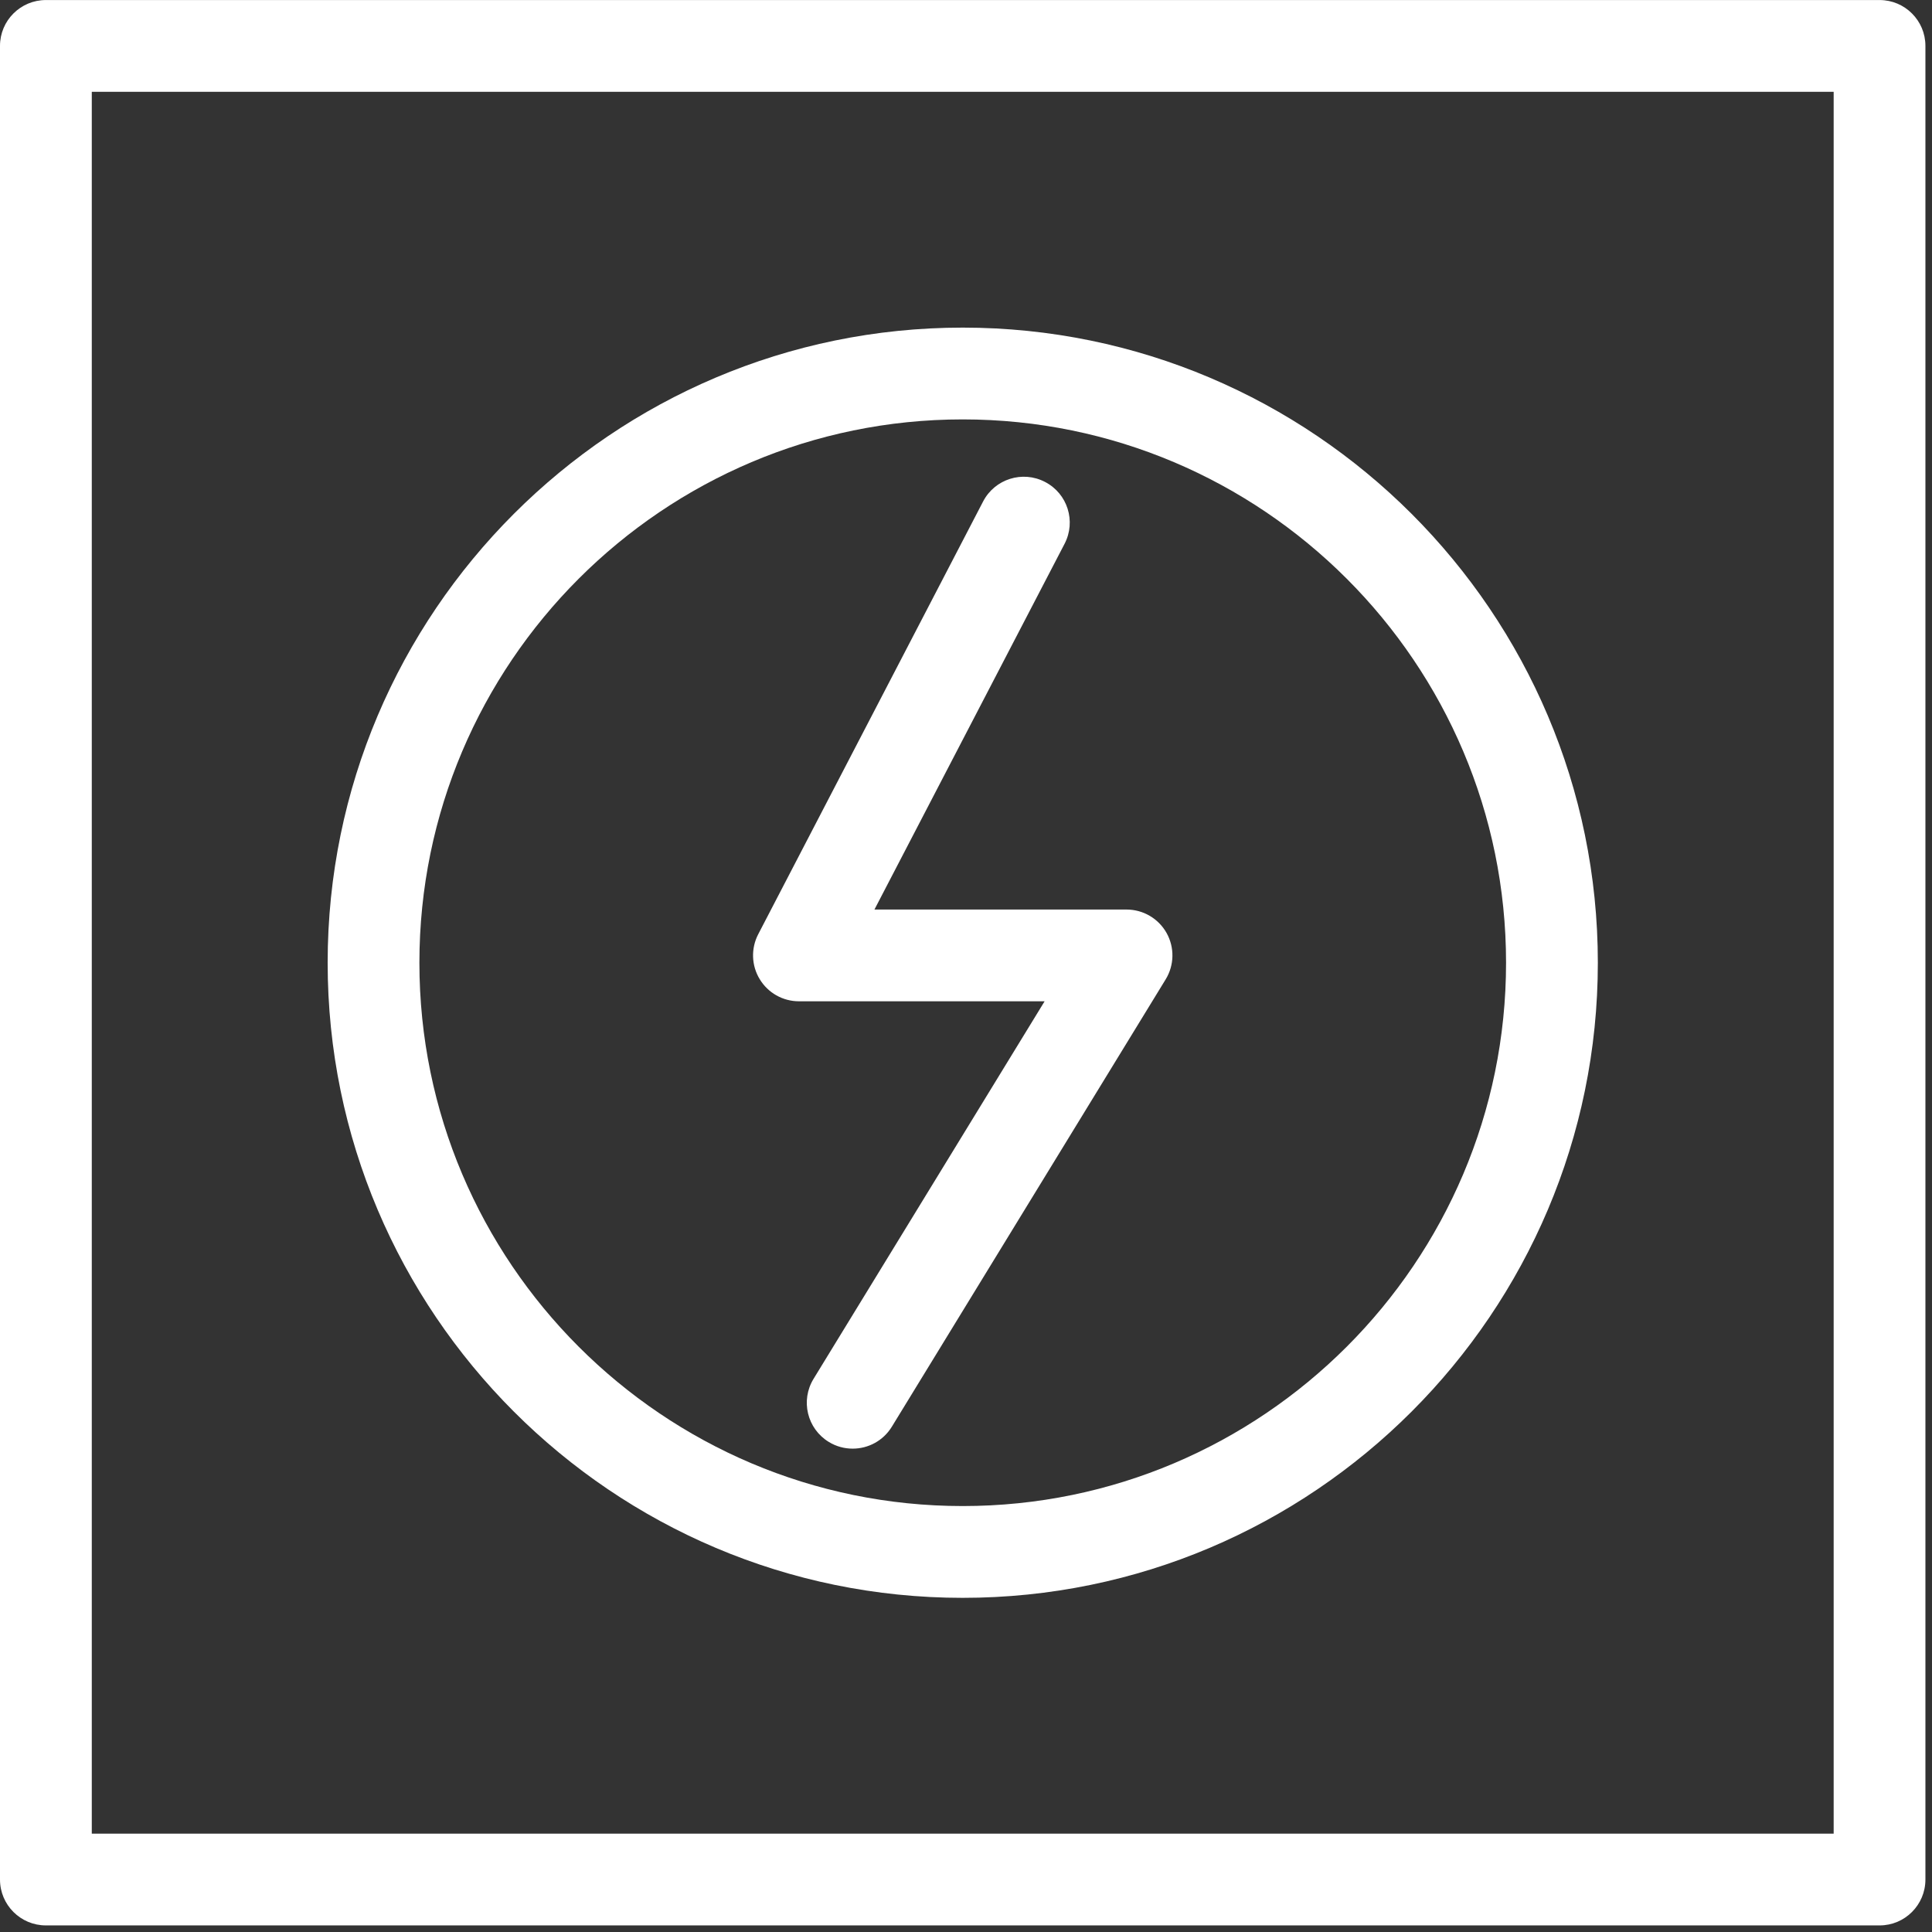 <?xml version="1.0" encoding="UTF-8"?>
<svg width="49px" height="49px" viewBox="0 0 49 49" version="1.1" xmlns="http://www.w3.org/2000/svg" xmlns:xlink="http://www.w3.org/1999/xlink">
    <rect x="0" y="0" width="49" height="49" fill="#333333" stroke="none"/>
    <!-- Generator: Sketch 54.1 (76490) - https://sketchapp.com -->
    <title>Group 6</title>
    <desc>Created with Sketch.</desc>
    <g id="Page-1" stroke="none" stroke-width="1" fill="none" fill-rule="evenodd">
        <g id="MH-Maintenance-Plan-3" transform="translate(-260, -3231)" fill="#FFFFFF">
            <g id="Group-6" transform="translate(260, 3231)">
                <path d="M24.416,10.637 C32.015,10.637 38.197,16.818 38.197,24.417 C38.197,32.015 32.015,38.197 24.416,38.197 C16.819,38.197 10.637,32.015 10.637,24.417 C10.637,16.818 16.819,10.637 24.416,10.637 M24.416,40.525 C33.299,40.525 40.525,33.299 40.525,24.417 C40.525,15.535 33.299,8.309 24.416,8.309 C15.535,8.309 8.31,15.535 8.31,24.417 C8.31,33.299 15.535,40.525 24.416,40.525" id="Fill-1"></path>
                <path d="M2.328,46.505 L46.506,46.505 L46.506,2.328 L2.328,2.328 L2.328,46.505 Z M47.671,0.001 L1.164,0.001 C0.521,0.001 0,0.522 0,1.163 L0,47.67 C0,48.312 0.521,48.833 1.164,48.833 L47.671,48.833 C48.312,48.833 48.833,48.312 48.833,47.67 L48.833,1.163 C48.833,0.522 48.312,0.001 47.671,0.001 L47.671,0.001 Z" id="Fill-3"></path>
                <path d="M20.263,25.395 L26.494,25.395 L20.634,34.97 C20.298,35.519 20.47,36.235 21.019,36.57 C21.209,36.687 21.418,36.741 21.626,36.741 C22.018,36.741 22.399,36.544 22.619,36.185 L29.564,24.839 C29.784,24.48 29.793,24.03 29.587,23.662 C29.38,23.295 28.993,23.068 28.571,23.068 L22.178,23.068 L27,13.792 C27.297,13.221 27.075,12.518 26.504,12.223 C25.935,11.926 25.231,12.147 24.934,12.718 L19.23,23.695 C19.043,24.055 19.057,24.488 19.268,24.834 C19.479,25.183 19.856,25.395 20.263,25.395" id="Fill-5"></path>
            </g>
        </g>
    </g>
</svg>